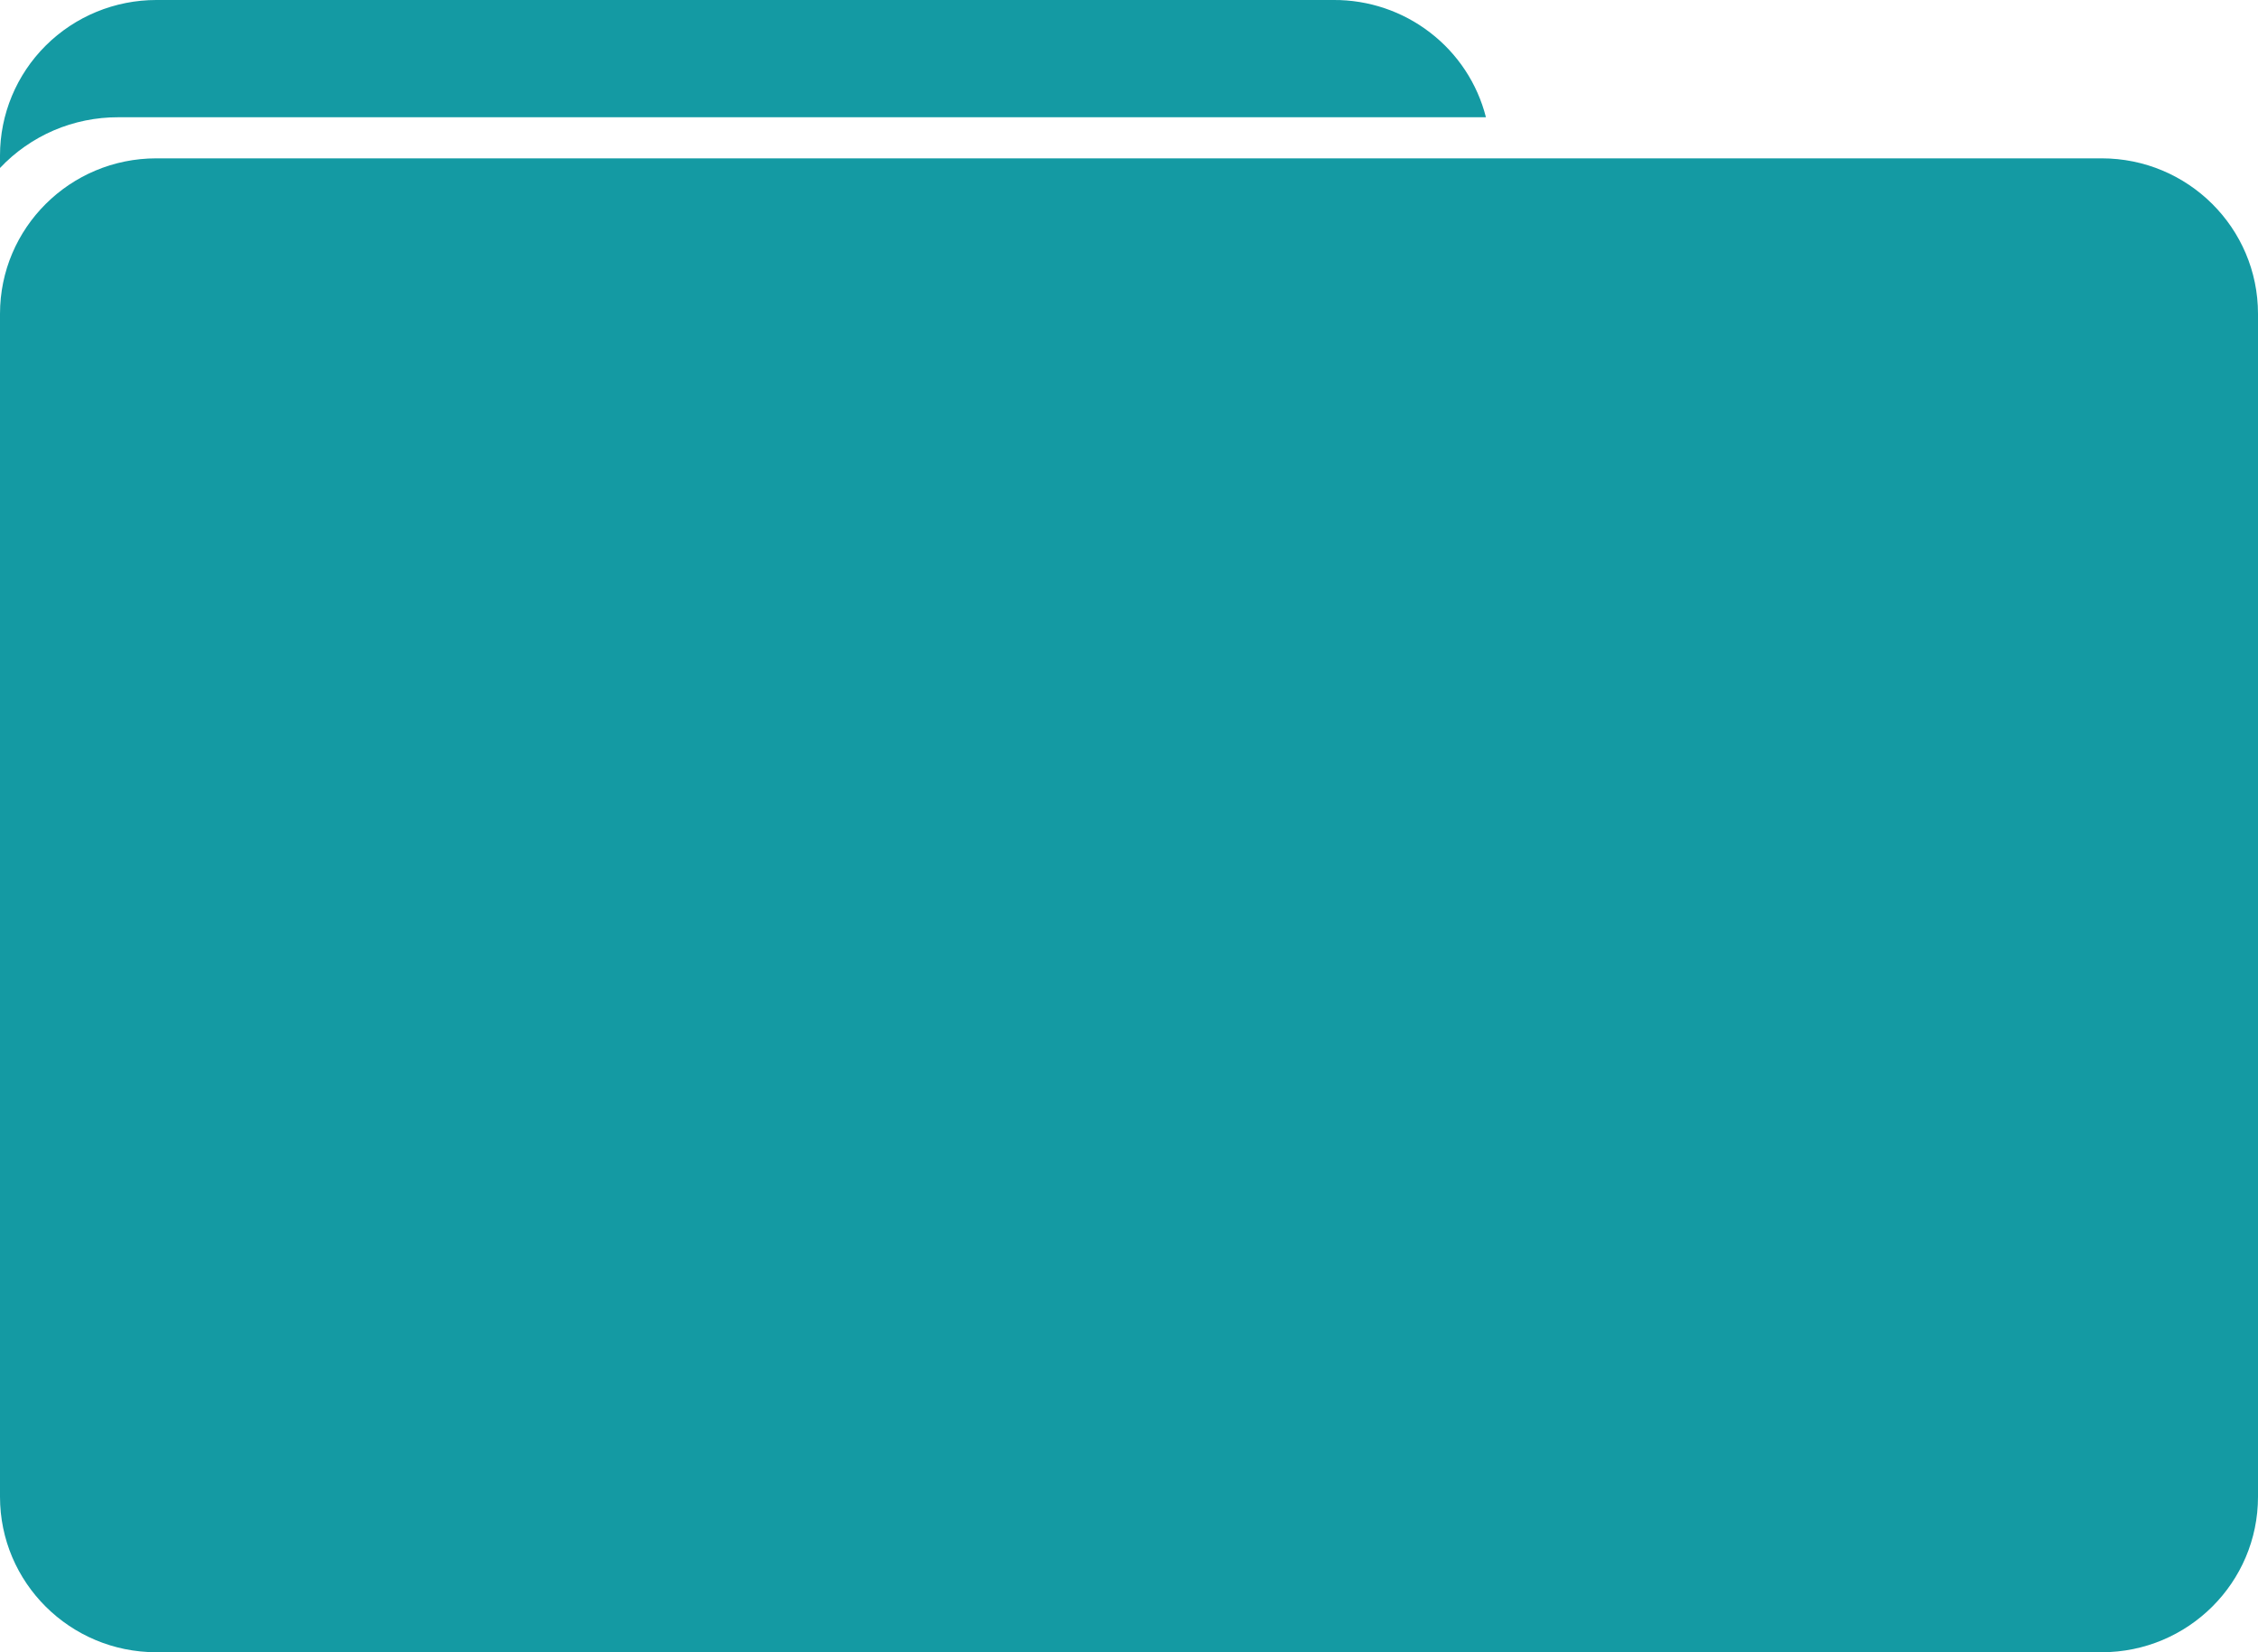 <svg width="41" height="30" viewBox="0 0 41 30" fill="none" xmlns="http://www.w3.org/2000/svg">
<g clip-path="url(#clip0_2_4045)">
<path d="M2.839 -4.2408e-05C2.086 -4.2408e-05 1.364 0.297 0.831 0.827C0.299 1.356 0 2.074 0 2.823L0 3.05C0.275 2.758 0.608 2.526 0.977 2.367C1.346 2.209 1.745 2.128 2.147 2.129H26.981C26.826 1.517 26.468 0.975 25.966 0.59C25.465 0.204 24.847 -0.004 24.213 -4.2408e-05H2.839Z" fill="#149AA3"/>
<path d="M38.161 2.875H2.839C1.271 2.875 0 4.139 0 5.698V27.177C0 28.736 1.271 30 2.839 30H38.161C39.729 30 41 28.736 41 27.177V5.698C41 4.139 39.729 2.875 38.161 2.875Z" fill="#149AA3"/>
</g>
<defs>
<clipPath id="clip0_2_4045">
<rect width="41" height="30" fill="white"/>
</clipPath>
</defs>
</svg>
